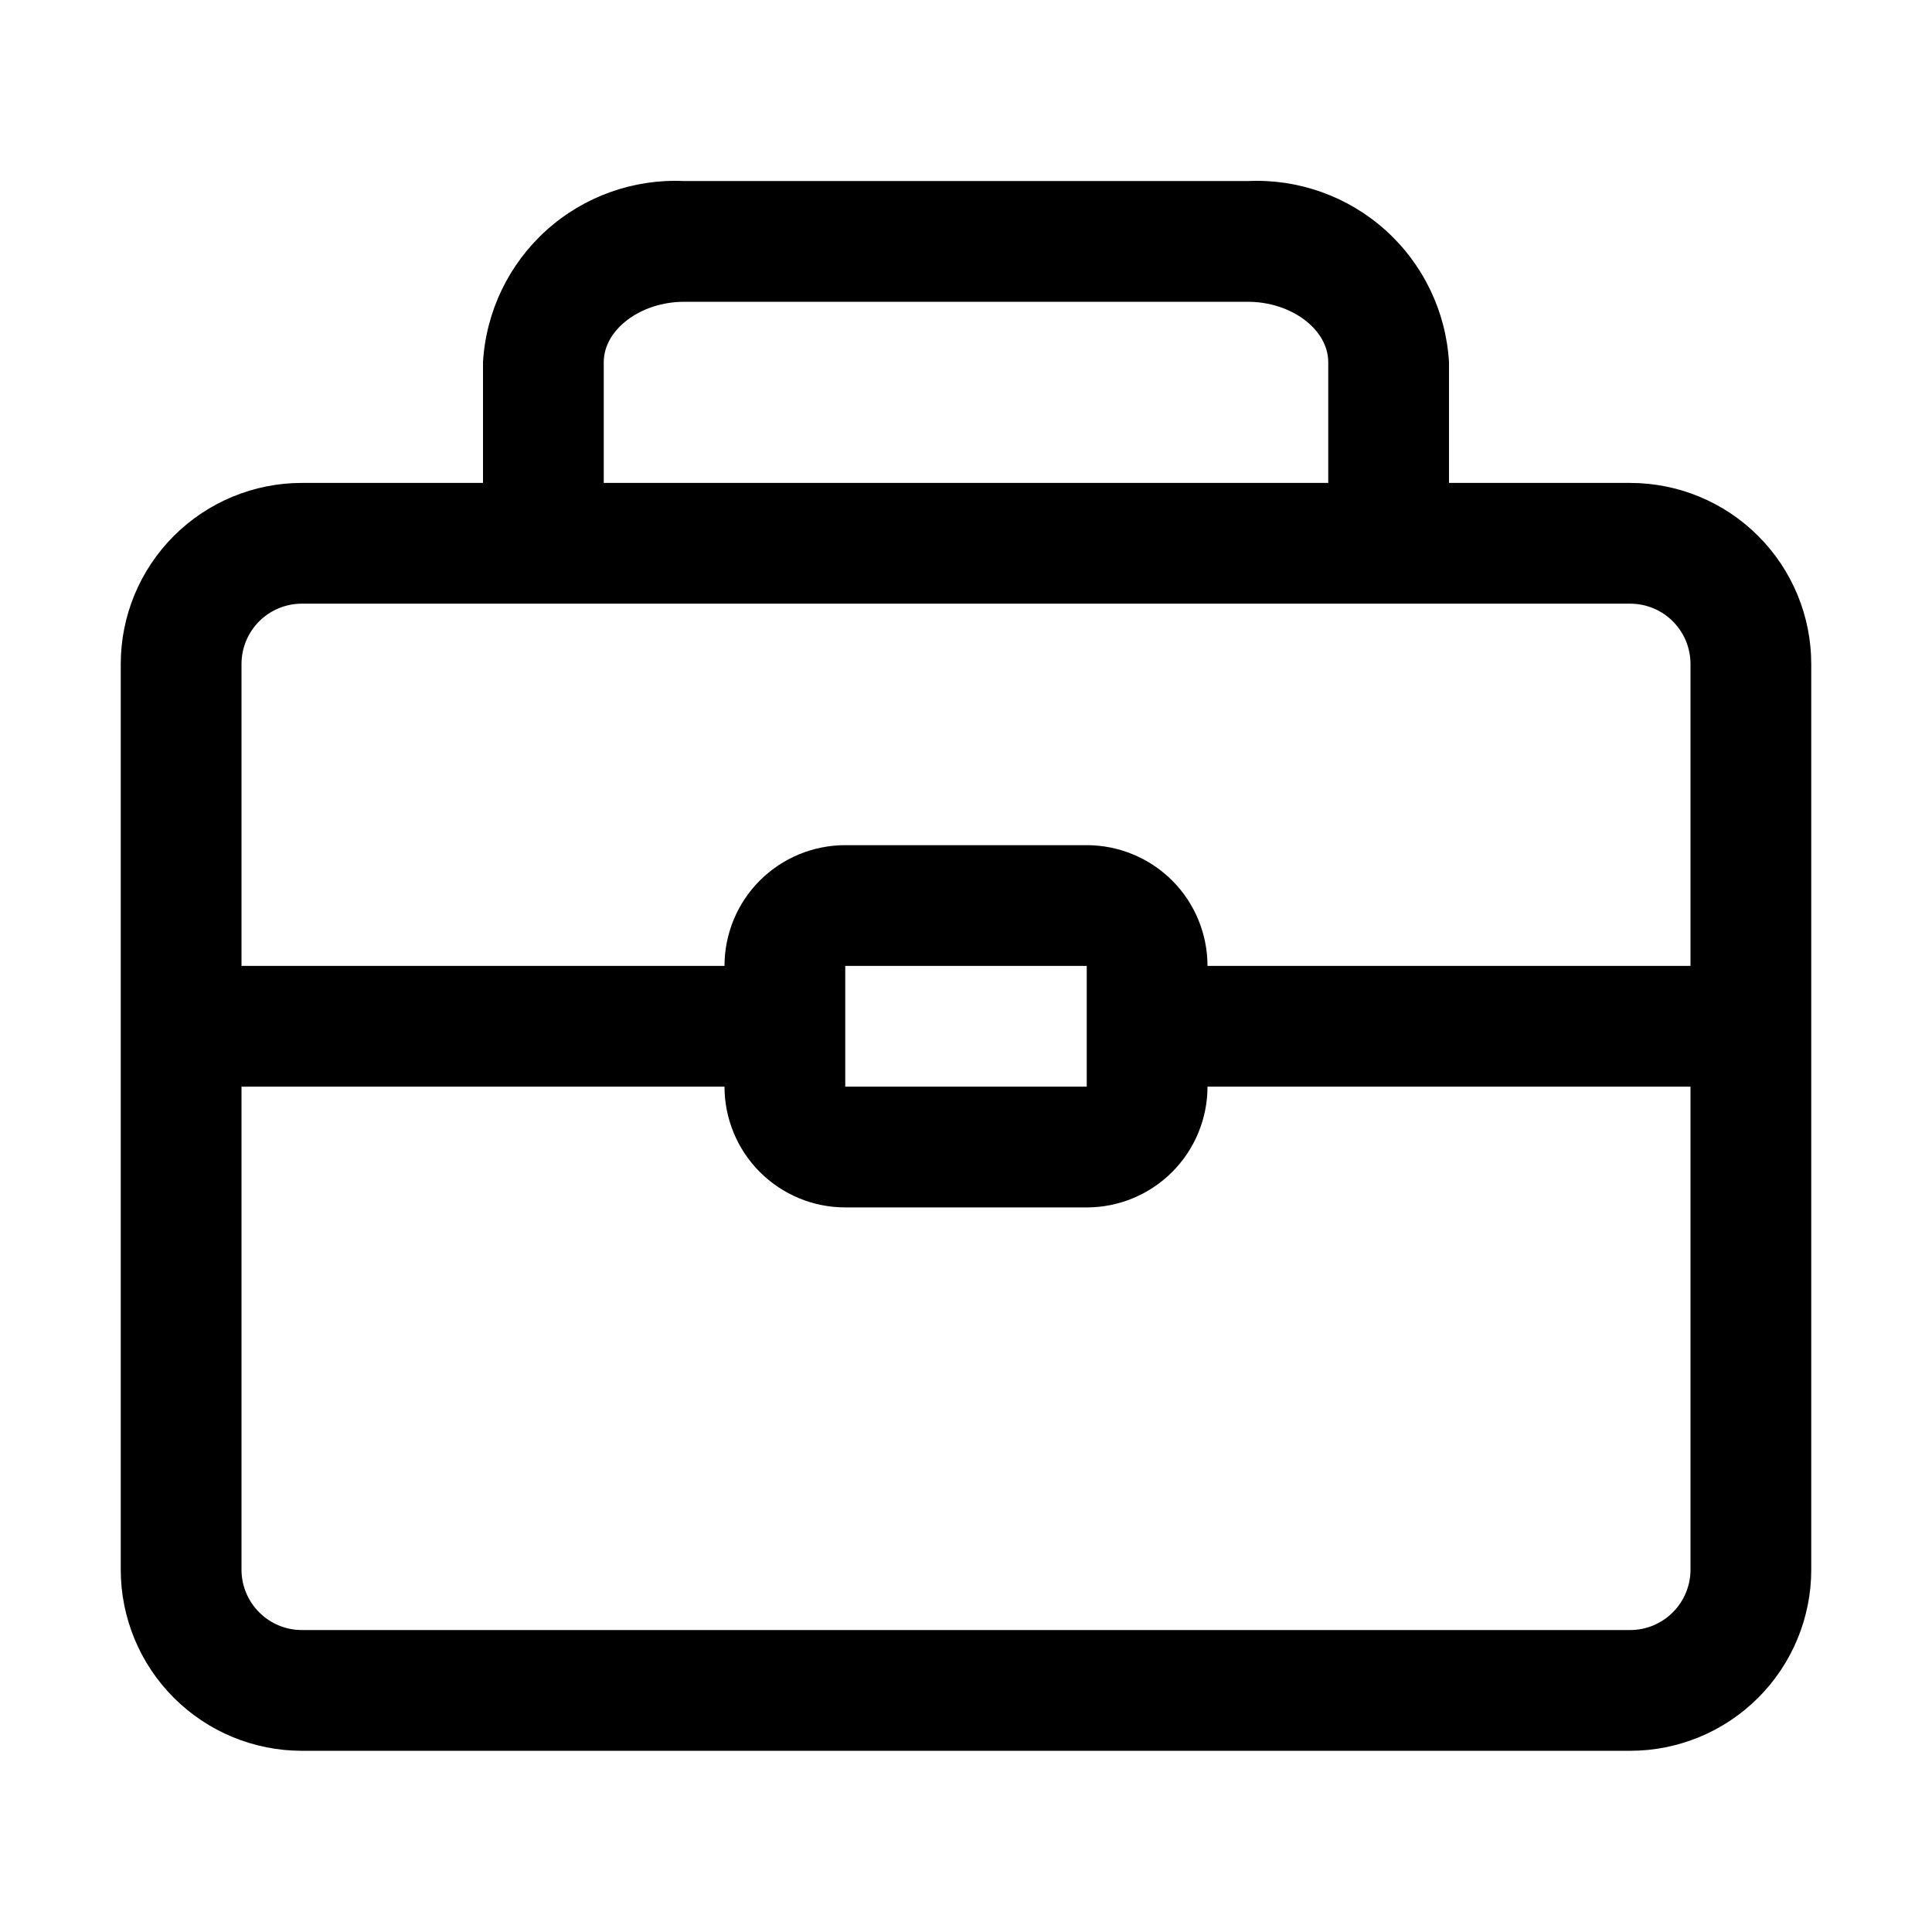 <svg width="24" height="24" viewBox="0 0 24 24" fill="none" xmlns="http://www.w3.org/2000/svg">
<path d="M20.25 5.999H18V4.499C17.963 3.87 17.68 3.282 17.213 2.861C16.745 2.44 16.131 2.22 15.502 2.249H8.498C7.869 2.22 7.254 2.44 6.787 2.861C6.32 3.282 6.037 3.87 6 4.499V5.999H3.75C3.153 5.999 2.581 6.236 2.159 6.658C1.737 7.08 1.5 7.652 1.5 8.249V19.499C1.5 20.095 1.737 20.668 2.159 21.09C2.581 21.512 3.153 21.749 3.75 21.749H20.25C20.847 21.749 21.419 21.512 21.841 21.09C22.263 20.668 22.5 20.095 22.5 19.499V8.249C22.5 7.652 22.263 7.08 21.841 6.658C21.419 6.236 20.847 5.999 20.25 5.999ZM7.5 4.499C7.5 4.094 7.957 3.749 8.498 3.749H15.502C16.043 3.749 16.5 4.094 16.5 4.499V5.999H7.5V4.499ZM3.75 7.499H20.25C20.449 7.499 20.64 7.578 20.78 7.718C20.921 7.859 21 8.05 21 8.249V11.999H15C15 11.601 14.842 11.219 14.561 10.938C14.279 10.657 13.898 10.499 13.5 10.499H10.5C10.102 10.499 9.721 10.657 9.439 10.938C9.158 11.219 9 11.601 9 11.999H3V8.249C3 8.05 3.079 7.859 3.22 7.718C3.36 7.578 3.551 7.499 3.75 7.499ZM13.5 13.499H10.5V11.999H13.5V13.499ZM20.25 20.249H3.75C3.551 20.249 3.36 20.17 3.22 20.029C3.079 19.888 3 19.698 3 19.499V13.499H9C9 13.896 9.158 14.278 9.439 14.559C9.721 14.841 10.102 14.999 10.5 14.999H13.5C13.898 14.999 14.279 14.841 14.561 14.559C14.842 14.278 15 13.896 15 13.499H21V19.499C21 19.698 20.921 19.888 20.78 20.029C20.64 20.17 20.449 20.249 20.25 20.249Z" fill="black"/>
</svg>
